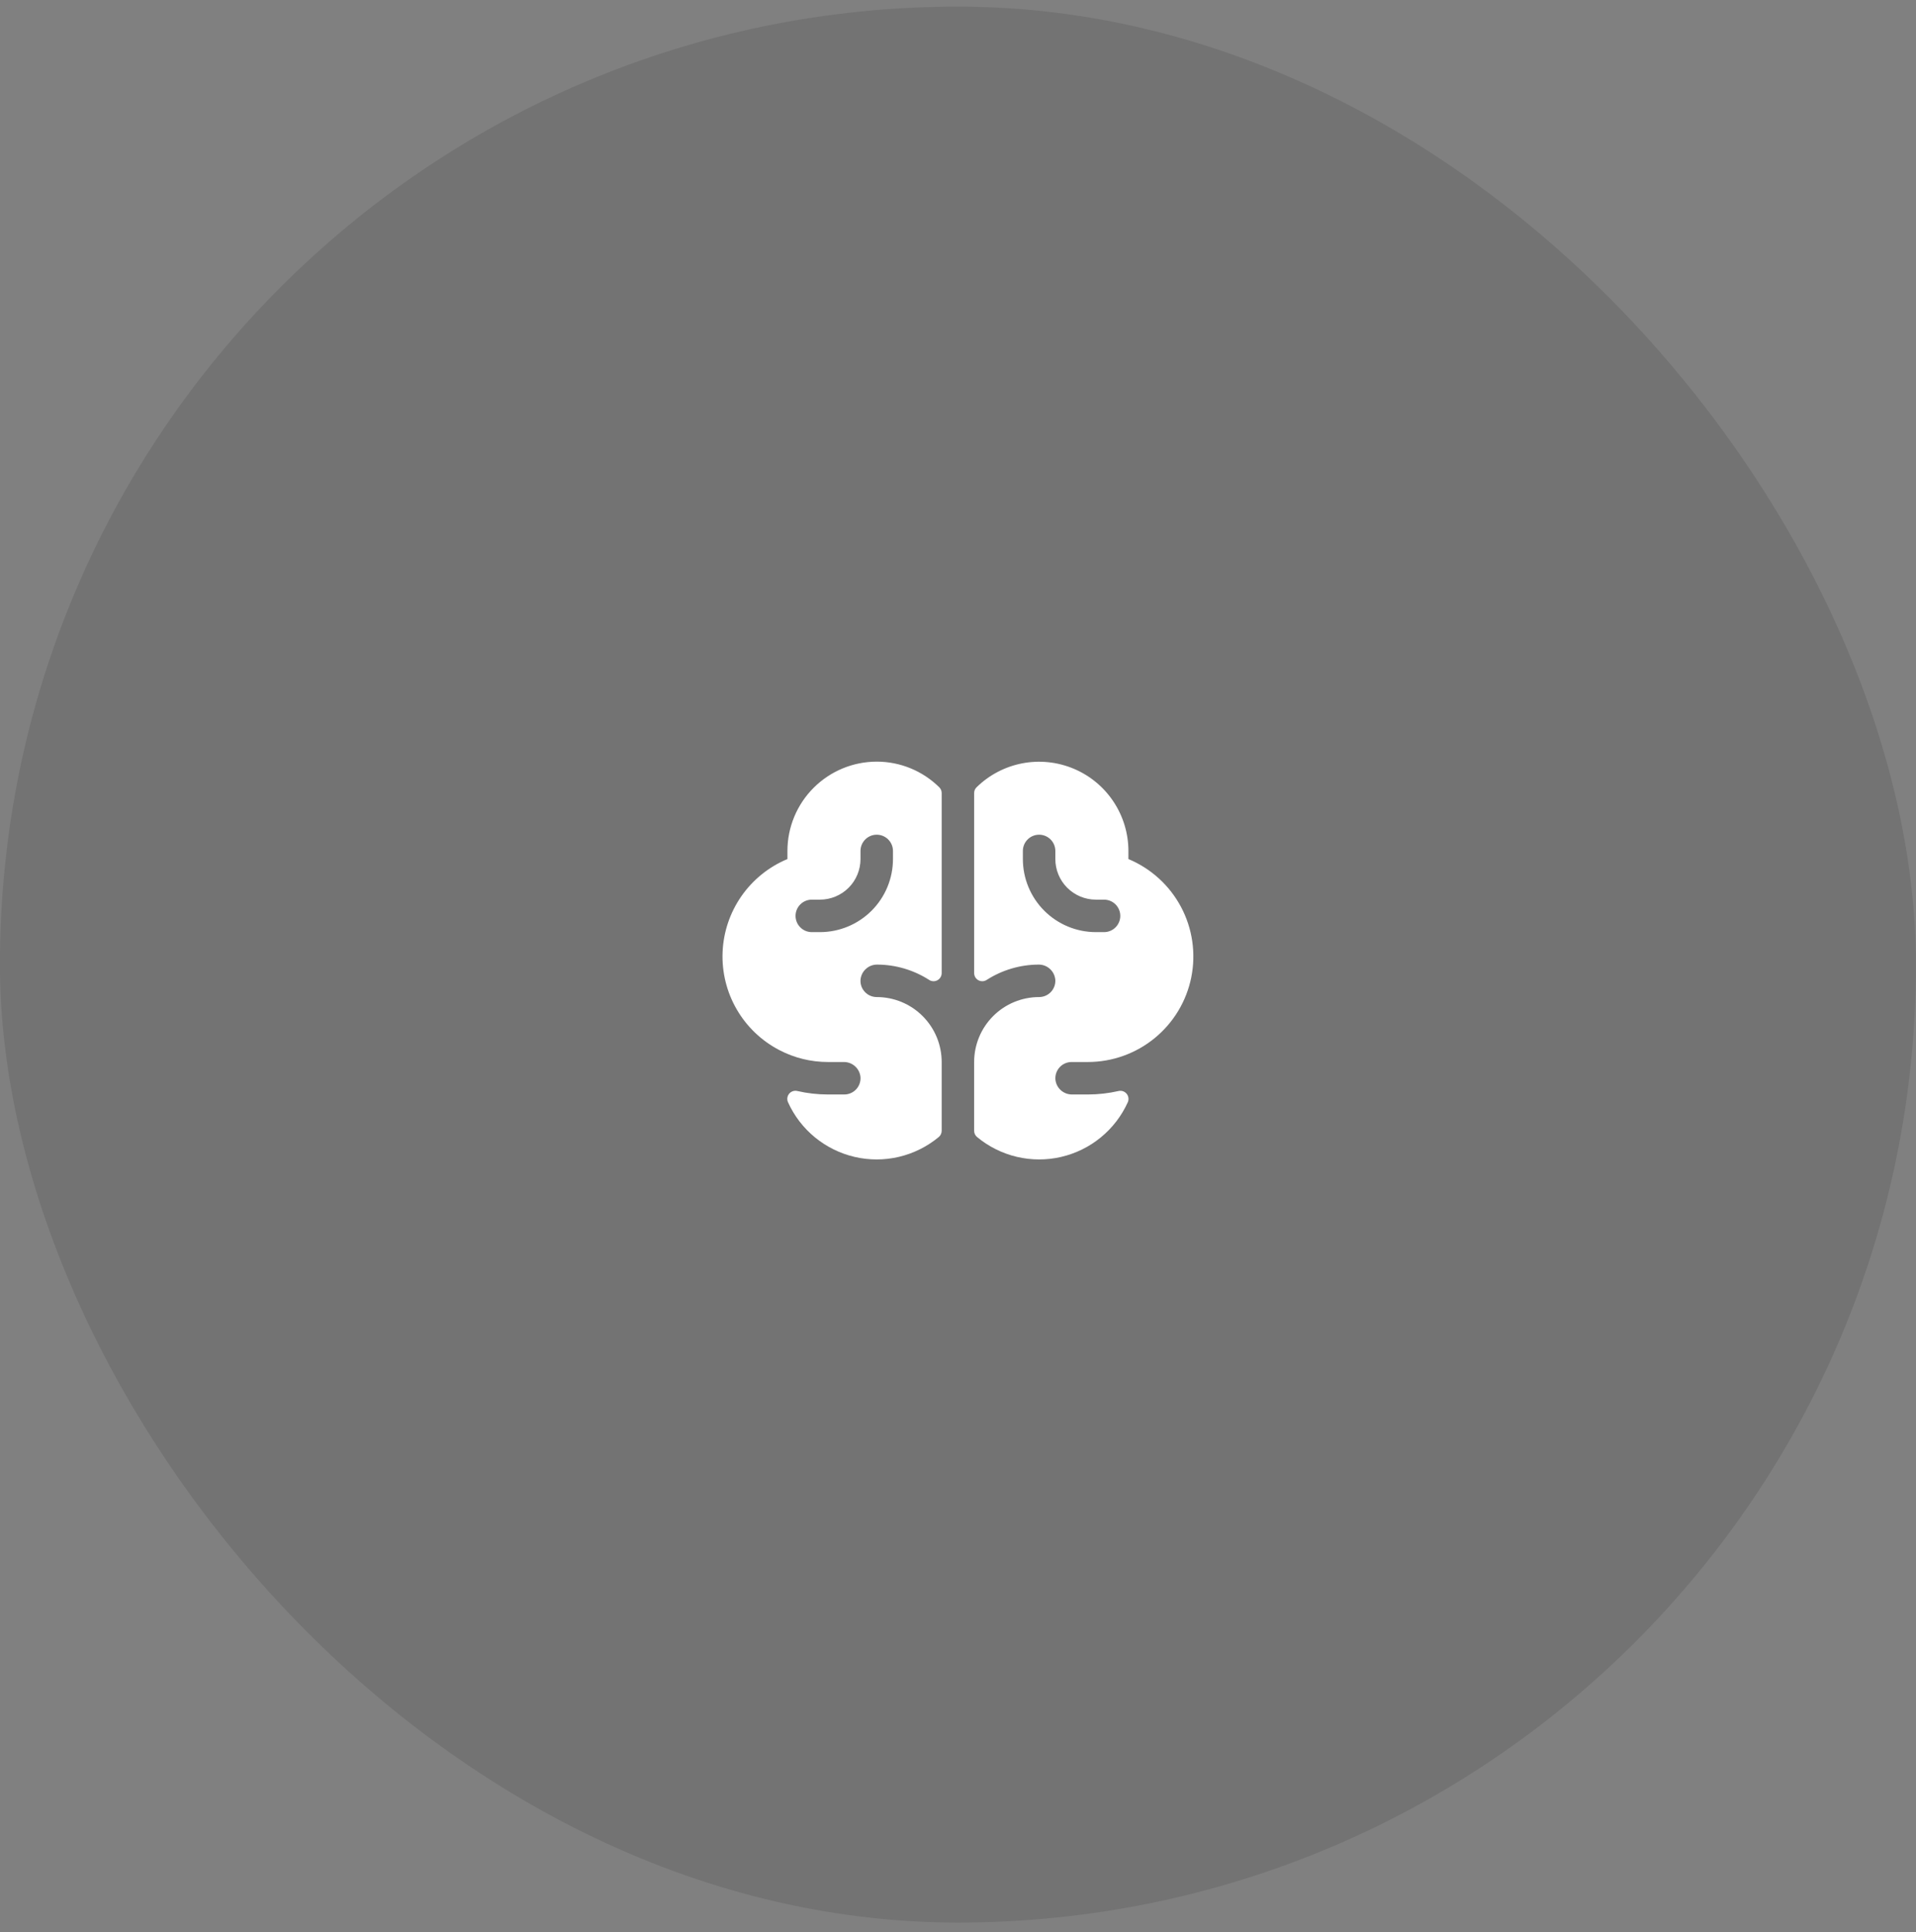 <?xml version="1.0" encoding="UTF-8"?>
<svg xmlns="http://www.w3.org/2000/svg" width="118" height="119" viewBox="0 0 118 119" fill="none">
  <rect x="0" y="0" width="118" height="119" fill="#808080" stroke="none"/>
  <rect x="-0.005" y="0.409" width="118" height="118" rx="59" fill="black" fill-opacity="0.1"></rect>
  <g clip-path="url(#clip0_1169_2647)">
    <g clip-path="url(#clip1_1169_2647)">
      <path d="M69.495 52.909V52.409C69.494 51.325 69.172 50.266 68.571 49.365C67.971 48.463 67.117 47.759 66.117 47.341C65.117 46.923 64.016 46.809 62.953 47.014C61.889 47.22 60.909 47.735 60.137 48.495C60.091 48.541 60.055 48.596 60.031 48.656C60.006 48.716 59.994 48.78 59.995 48.845V59.935C59.995 60.025 60.02 60.113 60.066 60.191C60.112 60.268 60.179 60.331 60.258 60.374C60.338 60.416 60.427 60.437 60.517 60.433C60.607 60.429 60.694 60.401 60.77 60.351C61.721 59.741 62.825 59.415 63.955 59.409C64.216 59.404 64.47 59.499 64.663 59.676C64.856 59.852 64.975 60.096 64.994 60.357C65.001 60.492 64.98 60.628 64.933 60.755C64.886 60.883 64.813 60.999 64.719 61.098C64.626 61.196 64.513 61.274 64.389 61.328C64.264 61.381 64.129 61.409 63.994 61.409C62.933 61.409 61.915 61.83 61.165 62.581C60.415 63.331 59.994 64.348 59.994 65.409V69.644C59.994 69.719 60.01 69.793 60.042 69.86C60.075 69.928 60.121 69.987 60.18 70.034C60.889 70.621 61.725 71.037 62.621 71.249C63.518 71.46 64.451 71.463 65.348 71.255C66.246 71.048 67.083 70.636 67.795 70.052C68.508 69.468 69.076 68.728 69.456 67.889C69.494 67.805 69.508 67.711 69.496 67.619C69.484 67.528 69.448 67.441 69.389 67.369C69.331 67.297 69.254 67.242 69.167 67.211C69.079 67.18 68.985 67.174 68.895 67.194C68.272 67.337 67.634 67.409 66.995 67.409H66.029C65.771 67.412 65.521 67.318 65.33 67.144C65.138 66.971 65.02 66.732 64.998 66.475C64.989 66.338 65.008 66.201 65.054 66.072C65.1 65.943 65.172 65.825 65.266 65.725C65.36 65.625 65.473 65.545 65.599 65.491C65.725 65.436 65.861 65.409 65.998 65.409H66.998C68.5 65.408 69.956 64.887 71.117 63.934C72.279 62.981 73.075 61.656 73.369 60.182C73.663 58.709 73.438 57.179 72.732 55.853C72.025 54.527 70.882 53.487 69.495 52.909ZM67.995 57.409H67.495C66.301 57.409 65.157 56.935 64.313 56.091C63.469 55.247 62.995 54.102 62.995 52.909V52.409C62.995 52.144 63.1 51.889 63.288 51.702C63.475 51.514 63.73 51.409 63.995 51.409C64.26 51.409 64.514 51.514 64.702 51.702C64.889 51.889 64.995 52.144 64.995 52.409V52.909C64.995 53.237 65.059 53.562 65.185 53.866C65.311 54.169 65.495 54.445 65.727 54.677C66.196 55.145 66.832 55.409 67.495 55.409H67.995C68.26 55.409 68.514 55.514 68.702 55.702C68.889 55.889 68.995 56.144 68.995 56.409C68.995 56.674 68.889 56.928 68.702 57.116C68.514 57.304 68.26 57.409 67.995 57.409ZM53.995 46.909C52.536 46.91 51.139 47.49 50.107 48.522C49.076 49.553 48.496 50.951 48.495 52.409V52.909C47.354 53.385 46.372 54.176 45.665 55.189C44.958 56.203 44.554 57.398 44.502 58.632C44.45 59.867 44.75 61.092 45.369 62.162C45.987 63.232 46.898 64.103 47.995 64.674C48.92 65.158 49.95 65.41 50.995 65.409H51.961C52.219 65.405 52.469 65.499 52.661 65.673C52.853 65.846 52.972 66.085 52.995 66.343C53.004 66.48 52.985 66.617 52.938 66.746C52.892 66.875 52.82 66.993 52.726 67.093C52.633 67.193 52.519 67.273 52.393 67.327C52.267 67.381 52.132 67.409 51.995 67.409H50.995C50.355 67.409 49.717 67.337 49.094 67.193C49.003 67.173 48.909 67.179 48.821 67.209C48.734 67.24 48.657 67.294 48.598 67.366C48.54 67.438 48.502 67.525 48.491 67.617C48.479 67.709 48.493 67.802 48.531 67.887C48.91 68.726 49.478 69.467 50.191 70.051C50.904 70.635 51.741 71.047 52.639 71.255C53.536 71.463 54.47 71.461 55.367 71.249C56.263 71.037 57.099 70.621 57.809 70.034C57.867 69.987 57.914 69.928 57.946 69.86C57.978 69.793 57.995 69.719 57.995 69.644V65.409C57.995 64.348 57.573 63.331 56.823 62.581C56.073 61.83 55.056 61.409 53.995 61.409C53.859 61.409 53.724 61.382 53.6 61.328C53.475 61.275 53.362 61.196 53.269 61.098C53.175 60.999 53.102 60.883 53.055 60.756C53.008 60.628 52.988 60.493 52.995 60.357C53.014 60.096 53.132 59.852 53.326 59.676C53.519 59.499 53.773 59.404 54.035 59.409C55.164 59.415 56.269 59.741 57.22 60.351C57.295 60.401 57.382 60.429 57.472 60.433C57.562 60.437 57.652 60.416 57.731 60.374C57.811 60.331 57.877 60.268 57.923 60.191C57.97 60.113 57.994 60.025 57.995 59.935V48.845C57.995 48.714 57.944 48.588 57.852 48.494C56.825 47.478 55.439 46.908 53.995 46.909ZM54.995 52.909C54.995 54.102 54.521 55.247 53.677 56.091C52.833 56.935 51.688 57.409 50.495 57.409H49.995C49.73 57.409 49.475 57.304 49.288 57.116C49.1 56.928 48.995 56.674 48.995 56.409C48.995 56.144 49.1 55.889 49.288 55.702C49.475 55.514 49.73 55.409 49.995 55.409H50.495C50.823 55.409 51.148 55.344 51.451 55.219C51.755 55.093 52.03 54.909 52.263 54.677C52.495 54.445 52.679 54.169 52.804 53.866C52.93 53.562 52.995 53.237 52.995 52.909V52.409C52.995 52.144 53.1 51.889 53.288 51.702C53.475 51.514 53.73 51.409 53.995 51.409C54.26 51.409 54.514 51.514 54.702 51.702C54.889 51.889 54.995 52.144 54.995 52.409V52.909Z" fill="white"></path>
    </g>
  </g>
  <defs>
    <clipPath id="clip0_1169_2647">
      <rect width="32" height="32" fill="white" transform="translate(42.995 43.409)"></rect>
    </clipPath>
    <clipPath id="clip1_1169_2647">
      <rect width="32" height="32" fill="white" transform="translate(42.995 43.409)"></rect>
    </clipPath>
  </defs>
</svg>
